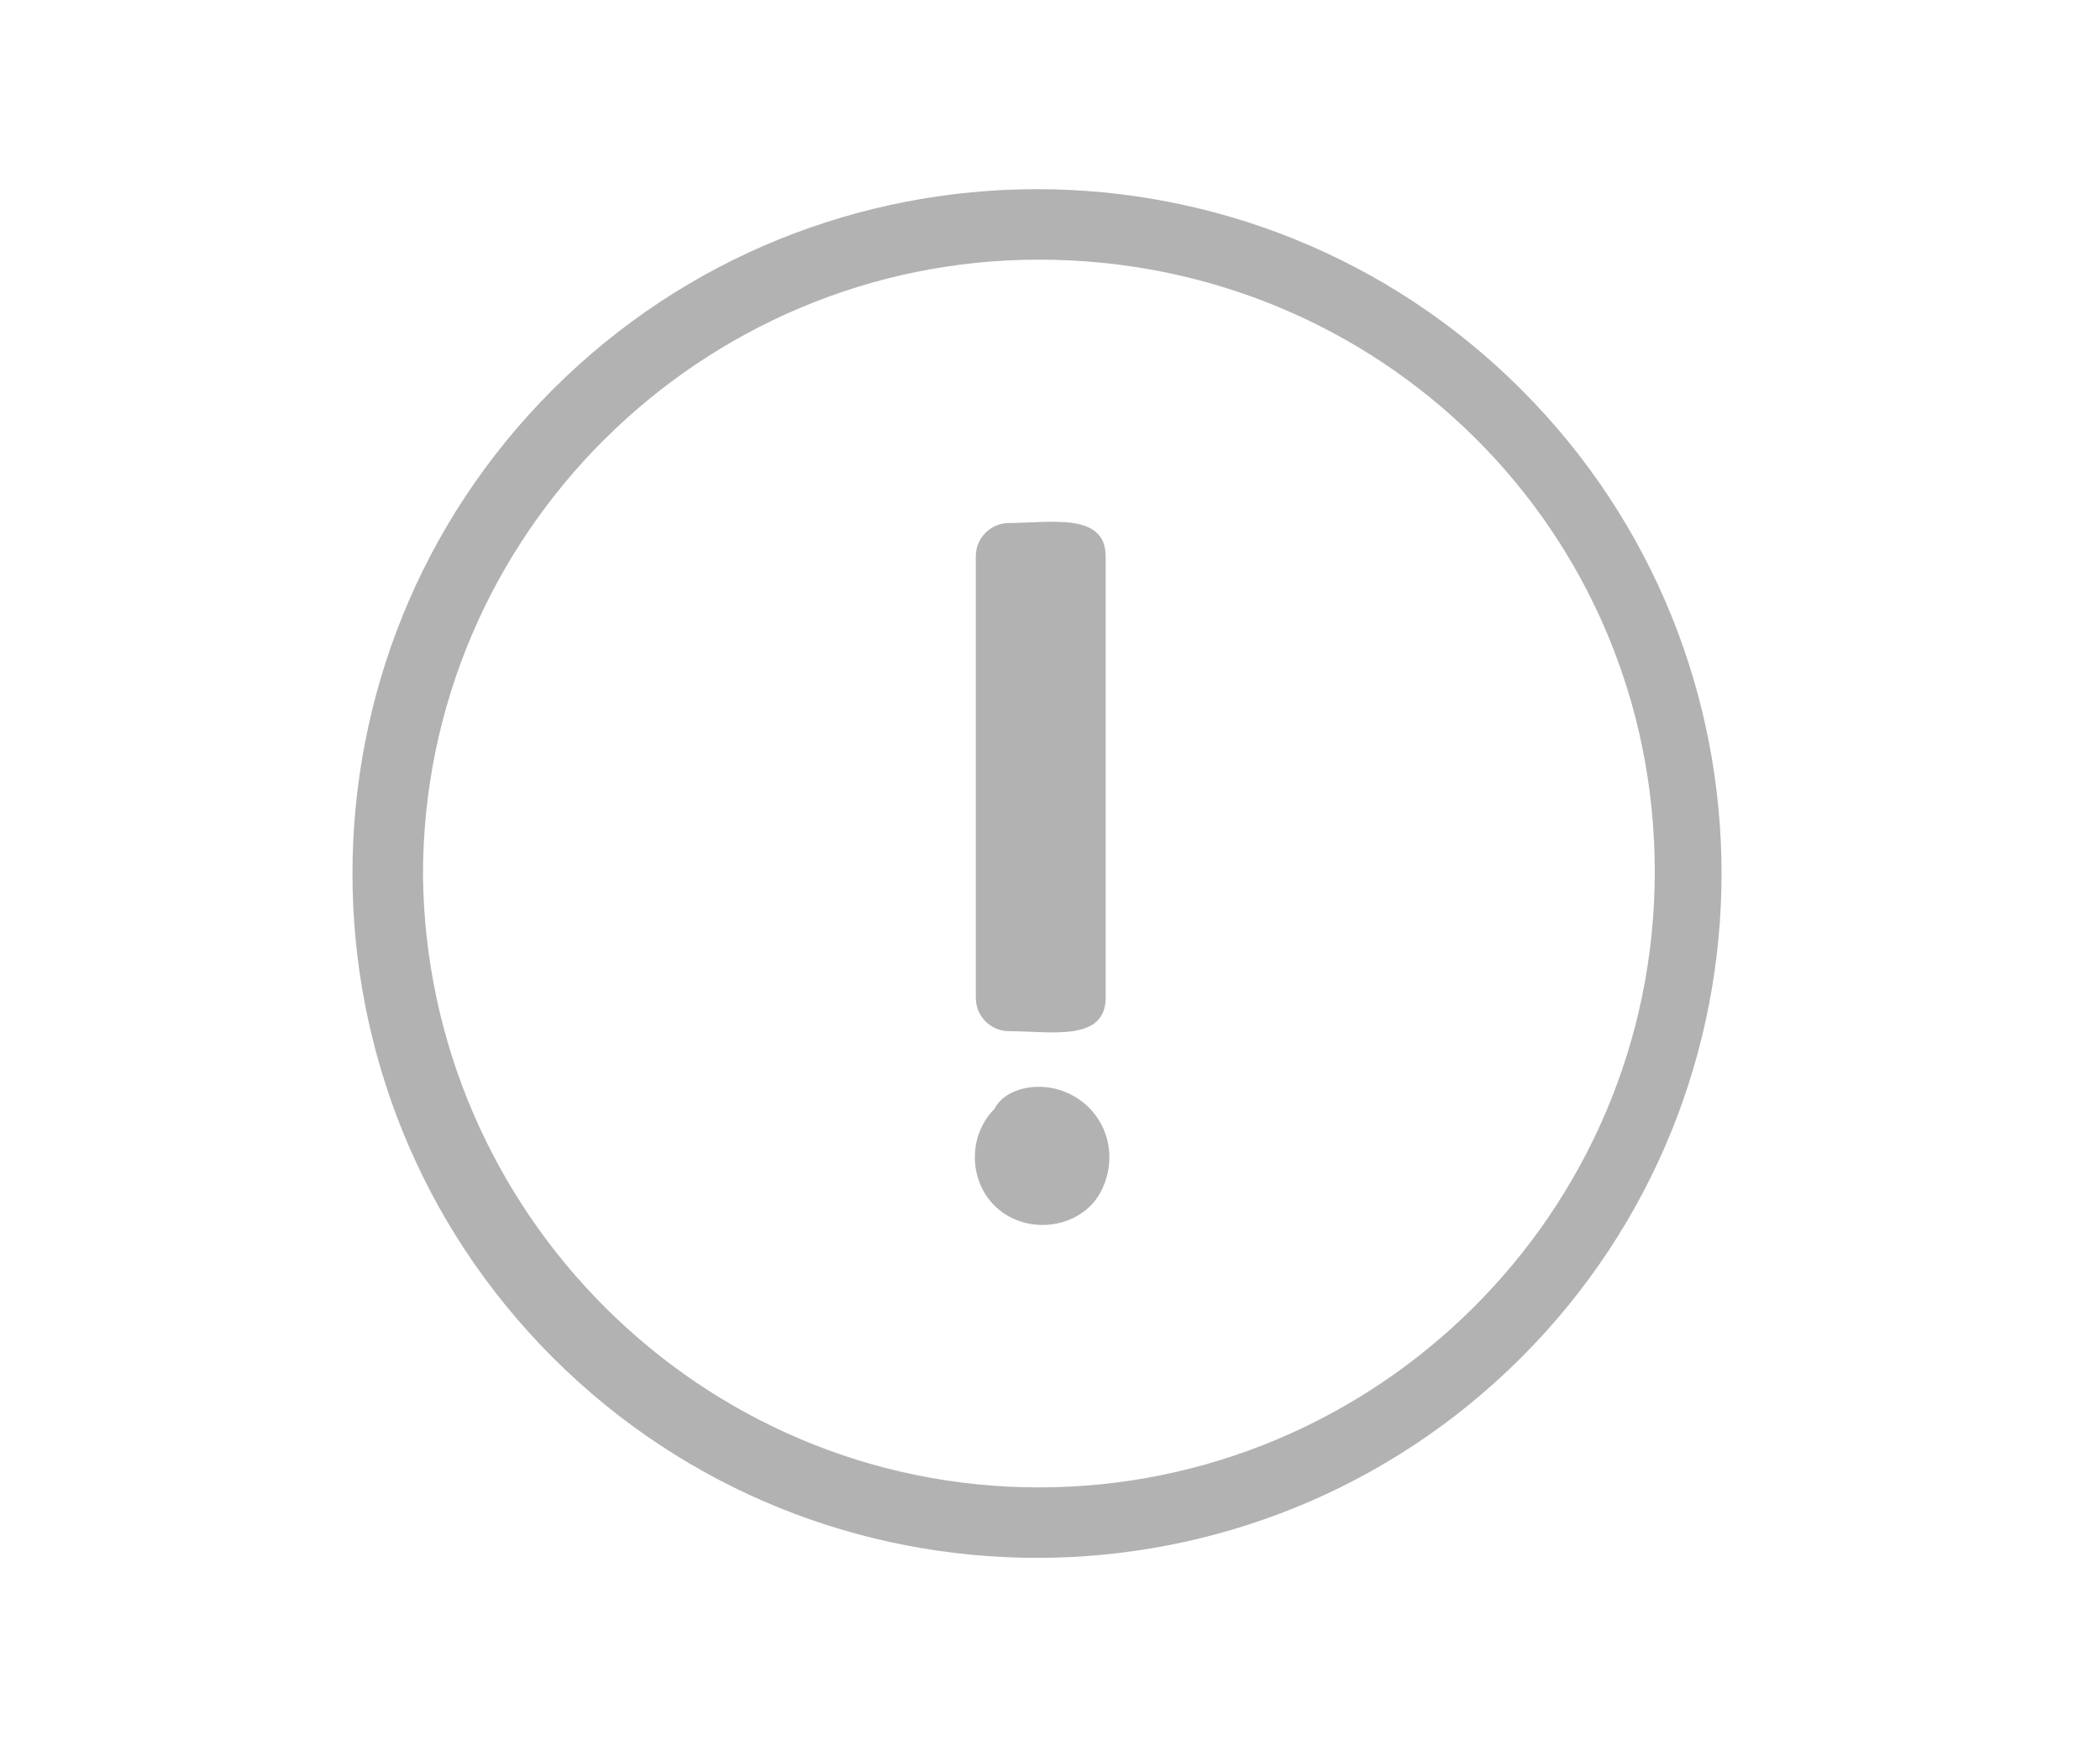 <?xml version="1.0" encoding="utf-8"?>
<!-- Generator: Adobe Illustrator 24.0.2, SVG Export Plug-In . SVG Version: 6.00 Build 0)  -->
<svg version="1.1" id="Layer_1" xmlns="http://www.w3.org/2000/svg" xmlns:xlink="http://www.w3.org/1999/xlink" x="0px" y="0px"
	 viewBox="0 0 56.6 46.9" style="enable-background:new 0 0 56.6 46.9;" xml:space="preserve">
<style type="text/css">
	.st0{fill-rule:evenodd;clip-rule:evenodd;fill:#B3B2B2;}
</style>
<path id="Path_1416" class="st0" d="M28,40.1c9.1,0,16.6-7.4,16.6-16.6S37.2,7,28,7c-9.1,0-16.6,7.4-16.6,16.6
	C11.5,32.7,18.9,40.1,28,40.1C28,40.1,28,40.1,28,40.1z M28,29.3c1,0,1.9,0.8,1.9,1.9c0,0.5-0.2,1-0.5,1.3l0,0
	c-0.7,0.7-1.9,0.7-2.6,0c-0.7-0.7-0.7-1.9,0-2.6l0,0C27,29.5,27.5,29.3,28,29.3L28,29.3z M27.2,14.1c1.1,0,2.6-0.3,2.6,0.9v11.9
	c0,1.2-1.5,0.9-2.6,0.9c-0.5,0-0.9-0.4-0.9-0.9c0,0,0,0,0,0V15C26.3,14.5,26.7,14.1,27.2,14.1C27.2,14.1,27.2,14.1,27.2,14.1
	L27.2,14.1z M41,36.6c-7.2,7.2-18.9,7.2-26.1,0s-7.2-18.9,0-26.1s18.9-7.2,26.1,0c0,0,0,0,0,0C48.2,17.7,48.2,29.4,41,36.6z"/>
</svg>
